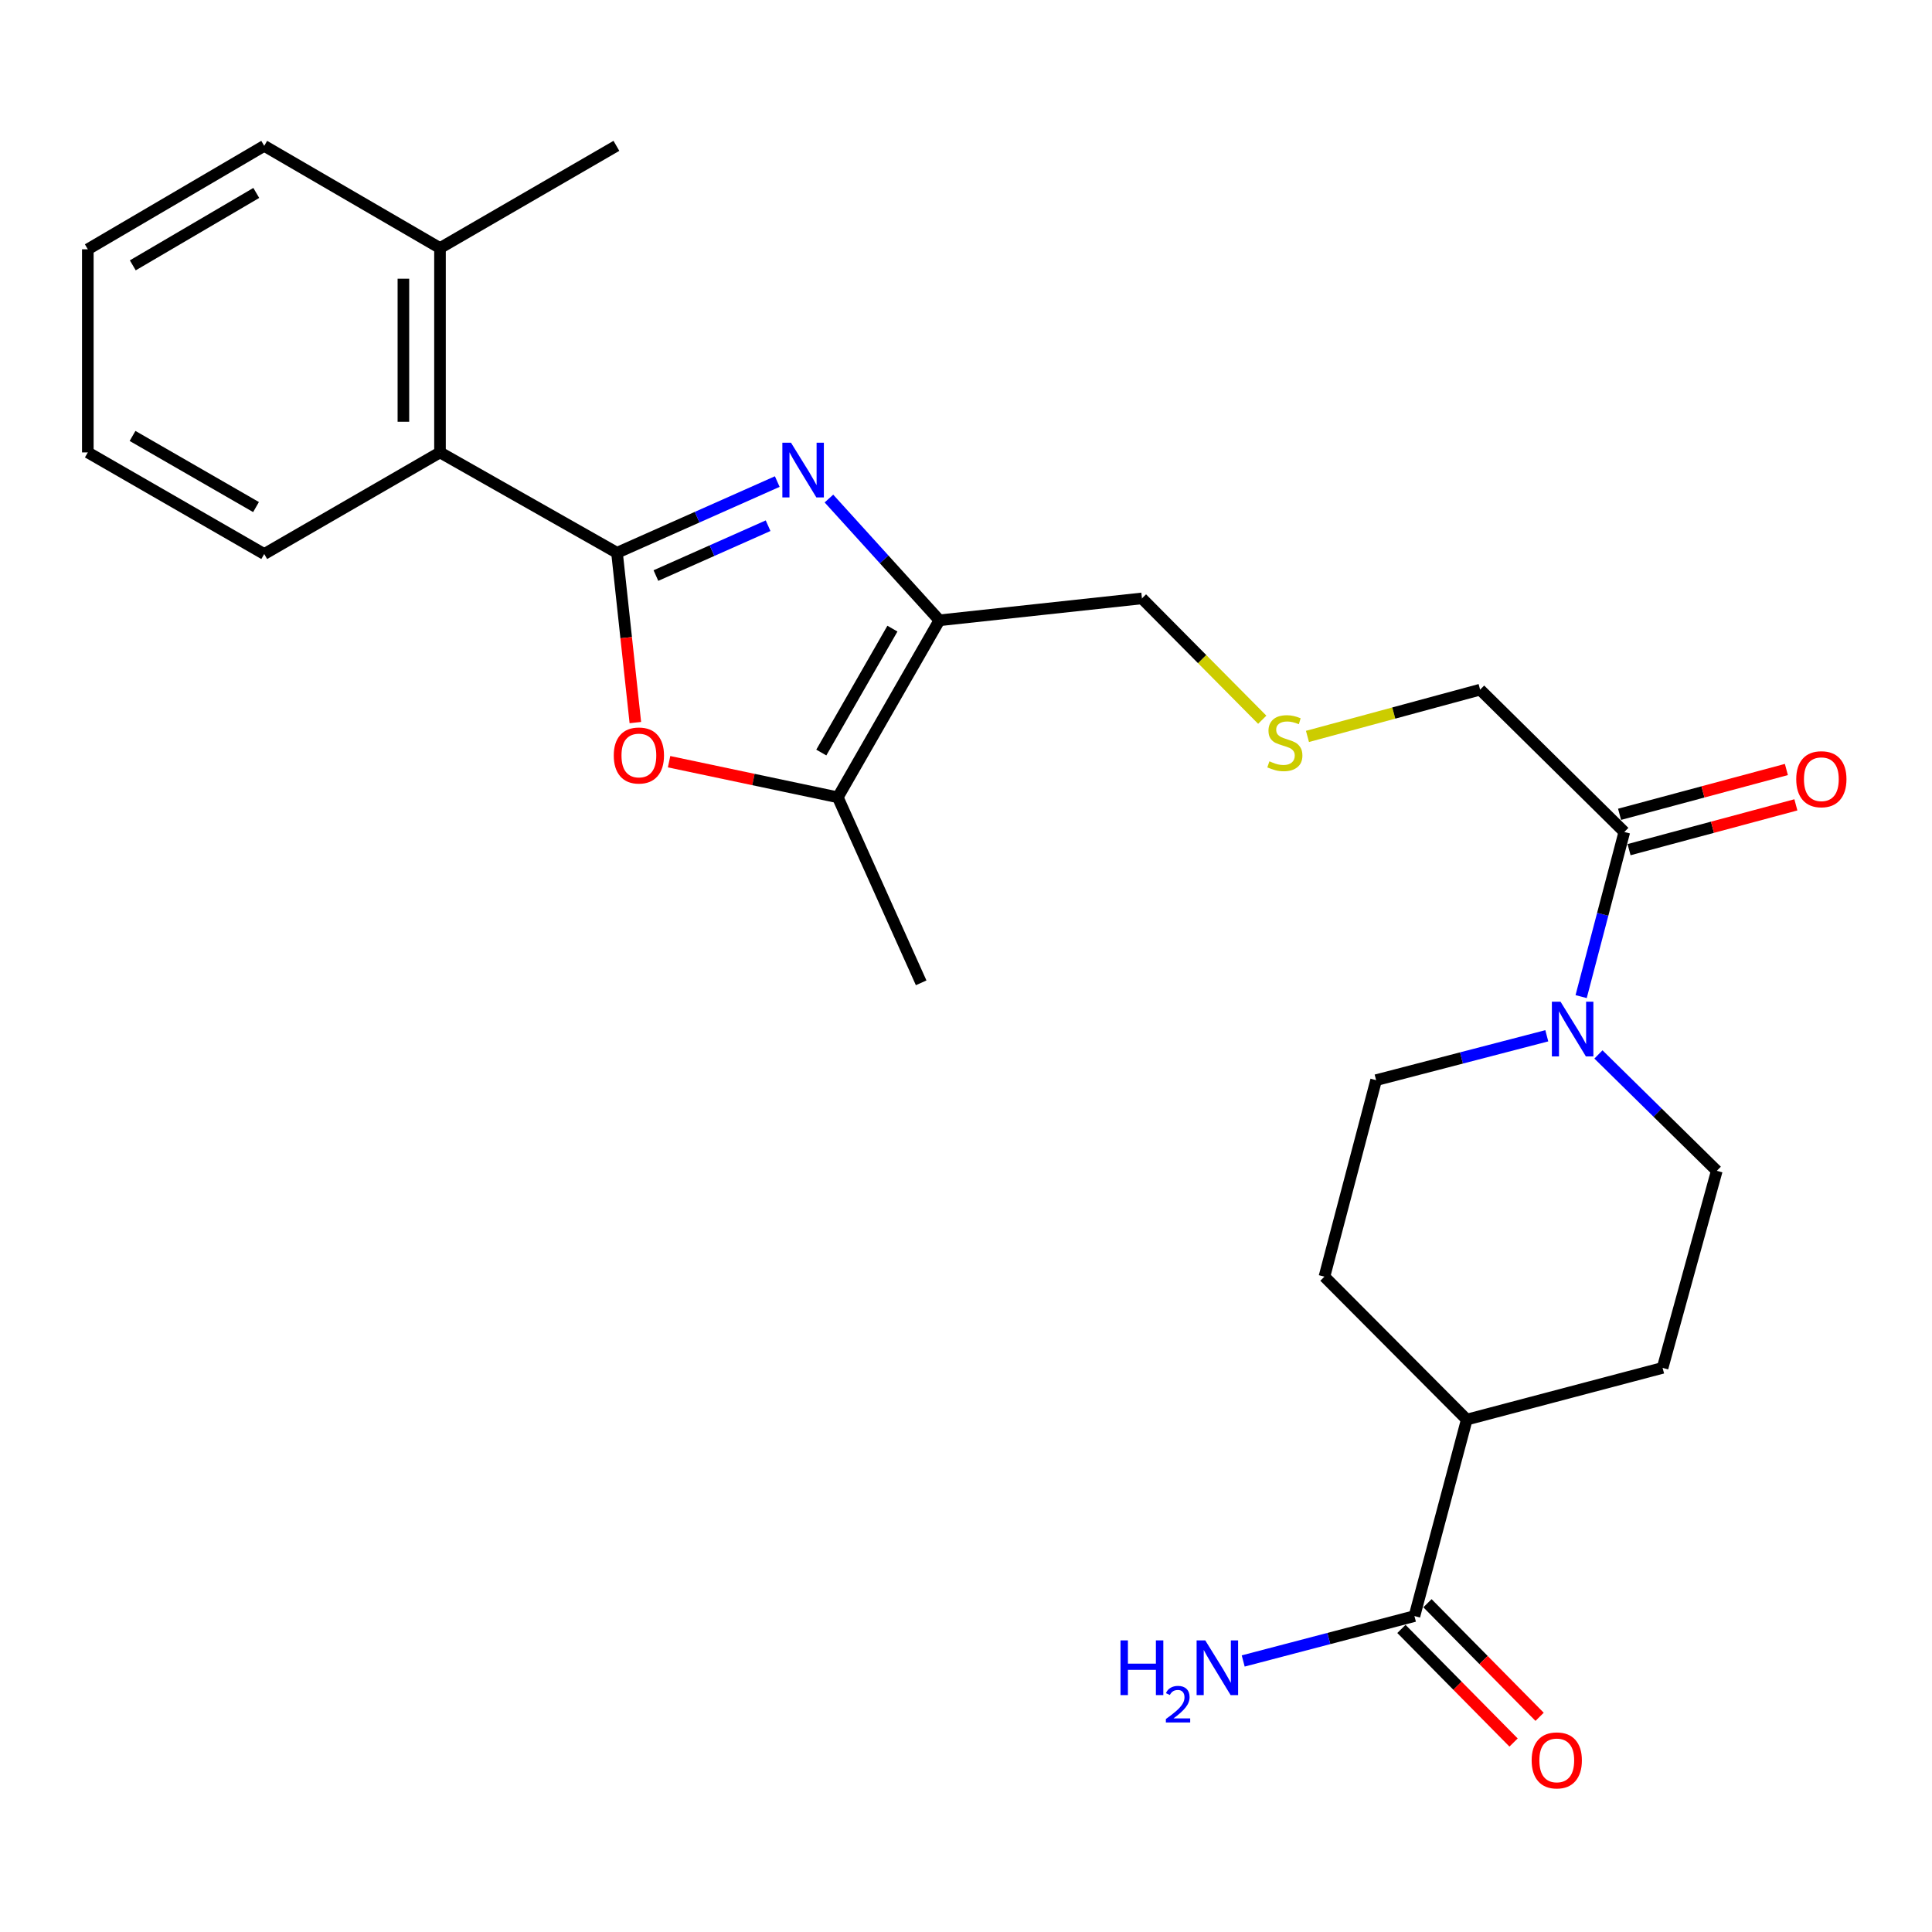 <?xml version='1.0' encoding='iso-8859-1'?>
<svg version='1.1' baseProfile='full'
              xmlns='http://www.w3.org/2000/svg'
                      xmlns:rdkit='http://www.rdkit.org/xml'
                      xmlns:xlink='http://www.w3.org/1999/xlink'
                  xml:space='preserve'
width='1000px' height='1000px' viewBox='0 0 1000 1000'>
<!-- END OF HEADER -->
<rect style='opacity:1.0;fill:#FFFFFF;stroke:none' width='1000' height='1000' x='0' y='0'> </rect>
<path class='bond-0' d='M 319.362,286.127 L 360.838,267.694' style='fill:none;fill-rule:evenodd;stroke:#000000;stroke-width:6px;stroke-linecap:butt;stroke-linejoin:miter;stroke-opacity:1' />
<path class='bond-0' d='M 360.838,267.694 L 402.313,249.26' style='fill:none;fill-rule:evenodd;stroke:#0000FF;stroke-width:6px;stroke-linecap:butt;stroke-linejoin:miter;stroke-opacity:1' />
<path class='bond-0' d='M 339.498,297.908 L 368.531,285.004' style='fill:none;fill-rule:evenodd;stroke:#000000;stroke-width:6px;stroke-linecap:butt;stroke-linejoin:miter;stroke-opacity:1' />
<path class='bond-0' d='M 368.531,285.004 L 397.564,272.101' style='fill:none;fill-rule:evenodd;stroke:#0000FF;stroke-width:6px;stroke-linecap:butt;stroke-linejoin:miter;stroke-opacity:1' />
<path class='bond-2' d='M 319.362,286.127 L 324.108,330.064' style='fill:none;fill-rule:evenodd;stroke:#000000;stroke-width:6px;stroke-linecap:butt;stroke-linejoin:miter;stroke-opacity:1' />
<path class='bond-2' d='M 324.108,330.064 L 328.854,374.001' style='fill:none;fill-rule:evenodd;stroke:#FF0000;stroke-width:6px;stroke-linecap:butt;stroke-linejoin:miter;stroke-opacity:1' />
<path class='bond-5' d='M 319.362,286.127 L 227.74,234.171' style='fill:none;fill-rule:evenodd;stroke:#000000;stroke-width:6px;stroke-linecap:butt;stroke-linejoin:miter;stroke-opacity:1' />
<path class='bond-1' d='M 429.053,258.046 L 457.642,289.557' style='fill:none;fill-rule:evenodd;stroke:#0000FF;stroke-width:6px;stroke-linecap:butt;stroke-linejoin:miter;stroke-opacity:1' />
<path class='bond-1' d='M 457.642,289.557 L 486.23,321.067' style='fill:none;fill-rule:evenodd;stroke:#000000;stroke-width:6px;stroke-linecap:butt;stroke-linejoin:miter;stroke-opacity:1' />
<path class='bond-18' d='M 486.23,321.067 L 591.07,309.733' style='fill:none;fill-rule:evenodd;stroke:#000000;stroke-width:6px;stroke-linecap:butt;stroke-linejoin:miter;stroke-opacity:1' />
<path class='bond-26' d='M 486.23,321.067 L 433.642,412.689' style='fill:none;fill-rule:evenodd;stroke:#000000;stroke-width:6px;stroke-linecap:butt;stroke-linejoin:miter;stroke-opacity:1' />
<path class='bond-26' d='M 461.913,325.38 L 425.101,389.516' style='fill:none;fill-rule:evenodd;stroke:#000000;stroke-width:6px;stroke-linecap:butt;stroke-linejoin:miter;stroke-opacity:1' />
<path class='bond-3' d='M 346.317,394.256 L 389.979,403.472' style='fill:none;fill-rule:evenodd;stroke:#FF0000;stroke-width:6px;stroke-linecap:butt;stroke-linejoin:miter;stroke-opacity:1' />
<path class='bond-3' d='M 389.979,403.472 L 433.642,412.689' style='fill:none;fill-rule:evenodd;stroke:#000000;stroke-width:6px;stroke-linecap:butt;stroke-linejoin:miter;stroke-opacity:1' />
<path class='bond-20' d='M 433.642,412.689 L 476.79,508.71' style='fill:none;fill-rule:evenodd;stroke:#000000;stroke-width:6px;stroke-linecap:butt;stroke-linejoin:miter;stroke-opacity:1' />
<path class='bond-4' d='M 818.394,515.845 L 829.568,473.238' style='fill:none;fill-rule:evenodd;stroke:#0000FF;stroke-width:6px;stroke-linecap:butt;stroke-linejoin:miter;stroke-opacity:1' />
<path class='bond-4' d='M 829.568,473.238 L 840.741,430.632' style='fill:none;fill-rule:evenodd;stroke:#000000;stroke-width:6px;stroke-linecap:butt;stroke-linejoin:miter;stroke-opacity:1' />
<path class='bond-9' d='M 827.346,545.775 L 857.975,575.895' style='fill:none;fill-rule:evenodd;stroke:#0000FF;stroke-width:6px;stroke-linecap:butt;stroke-linejoin:miter;stroke-opacity:1' />
<path class='bond-9' d='M 857.975,575.895 L 888.604,606.014' style='fill:none;fill-rule:evenodd;stroke:#000000;stroke-width:6px;stroke-linecap:butt;stroke-linejoin:miter;stroke-opacity:1' />
<path class='bond-10' d='M 800.622,536.117 L 756.449,547.602' style='fill:none;fill-rule:evenodd;stroke:#0000FF;stroke-width:6px;stroke-linecap:butt;stroke-linejoin:miter;stroke-opacity:1' />
<path class='bond-10' d='M 756.449,547.602 L 712.275,559.088' style='fill:none;fill-rule:evenodd;stroke:#000000;stroke-width:6px;stroke-linecap:butt;stroke-linejoin:miter;stroke-opacity:1' />
<path class='bond-13' d='M 227.74,234.171 L 227.74,128.394' style='fill:none;fill-rule:evenodd;stroke:#000000;stroke-width:6px;stroke-linecap:butt;stroke-linejoin:miter;stroke-opacity:1' />
<path class='bond-13' d='M 208.797,218.304 L 208.797,144.26' style='fill:none;fill-rule:evenodd;stroke:#000000;stroke-width:6px;stroke-linecap:butt;stroke-linejoin:miter;stroke-opacity:1' />
<path class='bond-21' d='M 227.74,234.171 L 136.761,286.759' style='fill:none;fill-rule:evenodd;stroke:#000000;stroke-width:6px;stroke-linecap:butt;stroke-linejoin:miter;stroke-opacity:1' />
<path class='bond-6' d='M 840.741,430.632 L 766.105,356.964' style='fill:none;fill-rule:evenodd;stroke:#000000;stroke-width:6px;stroke-linecap:butt;stroke-linejoin:miter;stroke-opacity:1' />
<path class='bond-11' d='M 843.198,439.78 L 886.372,428.183' style='fill:none;fill-rule:evenodd;stroke:#000000;stroke-width:6px;stroke-linecap:butt;stroke-linejoin:miter;stroke-opacity:1' />
<path class='bond-11' d='M 886.372,428.183 L 929.546,416.587' style='fill:none;fill-rule:evenodd;stroke:#FF0000;stroke-width:6px;stroke-linecap:butt;stroke-linejoin:miter;stroke-opacity:1' />
<path class='bond-11' d='M 838.284,421.485 L 881.458,409.888' style='fill:none;fill-rule:evenodd;stroke:#000000;stroke-width:6px;stroke-linecap:butt;stroke-linejoin:miter;stroke-opacity:1' />
<path class='bond-11' d='M 881.458,409.888 L 924.632,398.292' style='fill:none;fill-rule:evenodd;stroke:#FF0000;stroke-width:6px;stroke-linecap:butt;stroke-linejoin:miter;stroke-opacity:1' />
<path class='bond-7' d='M 732.113,836.479 L 759.202,734.775' style='fill:none;fill-rule:evenodd;stroke:#000000;stroke-width:6px;stroke-linecap:butt;stroke-linejoin:miter;stroke-opacity:1' />
<path class='bond-12' d='M 725.373,843.134 L 754.396,872.53' style='fill:none;fill-rule:evenodd;stroke:#000000;stroke-width:6px;stroke-linecap:butt;stroke-linejoin:miter;stroke-opacity:1' />
<path class='bond-12' d='M 754.396,872.53 L 783.419,901.926' style='fill:none;fill-rule:evenodd;stroke:#FF0000;stroke-width:6px;stroke-linecap:butt;stroke-linejoin:miter;stroke-opacity:1' />
<path class='bond-12' d='M 738.853,829.825 L 767.876,859.221' style='fill:none;fill-rule:evenodd;stroke:#000000;stroke-width:6px;stroke-linecap:butt;stroke-linejoin:miter;stroke-opacity:1' />
<path class='bond-12' d='M 767.876,859.221 L 796.899,888.617' style='fill:none;fill-rule:evenodd;stroke:#FF0000;stroke-width:6px;stroke-linecap:butt;stroke-linejoin:miter;stroke-opacity:1' />
<path class='bond-17' d='M 732.113,836.479 L 687.797,848.097' style='fill:none;fill-rule:evenodd;stroke:#000000;stroke-width:6px;stroke-linecap:butt;stroke-linejoin:miter;stroke-opacity:1' />
<path class='bond-17' d='M 687.797,848.097 L 643.48,859.714' style='fill:none;fill-rule:evenodd;stroke:#0000FF;stroke-width:6px;stroke-linecap:butt;stroke-linejoin:miter;stroke-opacity:1' />
<path class='bond-8' d='M 759.202,734.775 L 685.523,660.792' style='fill:none;fill-rule:evenodd;stroke:#000000;stroke-width:6px;stroke-linecap:butt;stroke-linejoin:miter;stroke-opacity:1' />
<path class='bond-28' d='M 759.202,734.775 L 860.558,708.013' style='fill:none;fill-rule:evenodd;stroke:#000000;stroke-width:6px;stroke-linecap:butt;stroke-linejoin:miter;stroke-opacity:1' />
<path class='bond-14' d='M 888.604,606.014 L 860.558,708.013' style='fill:none;fill-rule:evenodd;stroke:#000000;stroke-width:6px;stroke-linecap:butt;stroke-linejoin:miter;stroke-opacity:1' />
<path class='bond-15' d='M 712.275,559.088 L 685.523,660.792' style='fill:none;fill-rule:evenodd;stroke:#000000;stroke-width:6px;stroke-linecap:butt;stroke-linejoin:miter;stroke-opacity:1' />
<path class='bond-22' d='M 227.74,128.394 L 319.047,75.49' style='fill:none;fill-rule:evenodd;stroke:#000000;stroke-width:6px;stroke-linecap:butt;stroke-linejoin:miter;stroke-opacity:1' />
<path class='bond-23' d='M 227.74,128.394 L 136.761,75.49' style='fill:none;fill-rule:evenodd;stroke:#000000;stroke-width:6px;stroke-linecap:butt;stroke-linejoin:miter;stroke-opacity:1' />
<path class='bond-16' d='M 653.337,372.531 L 622.204,341.132' style='fill:none;fill-rule:evenodd;stroke:#CCCC00;stroke-width:6px;stroke-linecap:butt;stroke-linejoin:miter;stroke-opacity:1' />
<path class='bond-16' d='M 622.204,341.132 L 591.07,309.733' style='fill:none;fill-rule:evenodd;stroke:#000000;stroke-width:6px;stroke-linecap:butt;stroke-linejoin:miter;stroke-opacity:1' />
<path class='bond-19' d='M 676.741,381.169 L 721.423,369.067' style='fill:none;fill-rule:evenodd;stroke:#CCCC00;stroke-width:6px;stroke-linecap:butt;stroke-linejoin:miter;stroke-opacity:1' />
<path class='bond-19' d='M 721.423,369.067 L 766.105,356.964' style='fill:none;fill-rule:evenodd;stroke:#000000;stroke-width:6px;stroke-linecap:butt;stroke-linejoin:miter;stroke-opacity:1' />
<path class='bond-24' d='M 136.761,286.759 L 45.455,234.171' style='fill:none;fill-rule:evenodd;stroke:#000000;stroke-width:6px;stroke-linecap:butt;stroke-linejoin:miter;stroke-opacity:1' />
<path class='bond-24' d='M 132.519,262.455 L 68.605,225.644' style='fill:none;fill-rule:evenodd;stroke:#000000;stroke-width:6px;stroke-linecap:butt;stroke-linejoin:miter;stroke-opacity:1' />
<path class='bond-27' d='M 136.761,75.49 L 45.455,129.036' style='fill:none;fill-rule:evenodd;stroke:#000000;stroke-width:6px;stroke-linecap:butt;stroke-linejoin:miter;stroke-opacity:1' />
<path class='bond-27' d='M 132.648,99.862 L 68.733,137.345' style='fill:none;fill-rule:evenodd;stroke:#000000;stroke-width:6px;stroke-linecap:butt;stroke-linejoin:miter;stroke-opacity:1' />
<path class='bond-25' d='M 45.455,234.171 L 45.455,129.036' style='fill:none;fill-rule:evenodd;stroke:#000000;stroke-width:6px;stroke-linecap:butt;stroke-linejoin:miter;stroke-opacity:1' />
<path  class='atom-1' d='M 409.428 229.156
L 418.708 244.156
Q 419.628 245.636, 421.108 248.316
Q 422.588 250.996, 422.668 251.156
L 422.668 229.156
L 426.428 229.156
L 426.428 257.476
L 422.548 257.476
L 412.588 241.076
Q 411.428 239.156, 410.188 236.956
Q 408.988 234.756, 408.628 234.076
L 408.628 257.476
L 404.948 257.476
L 404.948 229.156
L 409.428 229.156
' fill='#0000FF'/>
<path  class='atom-3' d='M 317.686 391.037
Q 317.686 384.237, 321.046 380.437
Q 324.406 376.637, 330.686 376.637
Q 336.966 376.637, 340.326 380.437
Q 343.686 384.237, 343.686 391.037
Q 343.686 397.917, 340.286 401.837
Q 336.886 405.717, 330.686 405.717
Q 324.446 405.717, 321.046 401.837
Q 317.686 397.957, 317.686 391.037
M 330.686 402.517
Q 335.006 402.517, 337.326 399.637
Q 339.686 396.717, 339.686 391.037
Q 339.686 385.477, 337.326 382.677
Q 335.006 379.837, 330.686 379.837
Q 326.366 379.837, 324.006 382.637
Q 321.686 385.437, 321.686 391.037
Q 321.686 396.757, 324.006 399.637
Q 326.366 402.517, 330.686 402.517
' fill='#FF0000'/>
<path  class='atom-5' d='M 807.729 518.481
L 817.009 533.481
Q 817.929 534.961, 819.409 537.641
Q 820.889 540.321, 820.969 540.481
L 820.969 518.481
L 824.729 518.481
L 824.729 546.801
L 820.849 546.801
L 810.889 530.401
Q 809.729 528.481, 808.489 526.281
Q 807.289 524.081, 806.929 523.401
L 806.929 546.801
L 803.249 546.801
L 803.249 518.481
L 807.729 518.481
' fill='#0000FF'/>
<path  class='atom-12' d='M 929.729 403.318
Q 929.729 396.518, 933.089 392.718
Q 936.449 388.918, 942.729 388.918
Q 949.009 388.918, 952.369 392.718
Q 955.729 396.518, 955.729 403.318
Q 955.729 410.198, 952.329 414.118
Q 948.929 417.998, 942.729 417.998
Q 936.489 417.998, 933.089 414.118
Q 929.729 410.238, 929.729 403.318
M 942.729 414.798
Q 947.049 414.798, 949.369 411.918
Q 951.729 408.998, 951.729 403.318
Q 951.729 397.758, 949.369 394.958
Q 947.049 392.118, 942.729 392.118
Q 938.409 392.118, 936.049 394.918
Q 933.729 397.718, 933.729 403.318
Q 933.729 409.038, 936.049 411.918
Q 938.409 414.798, 942.729 414.798
' fill='#FF0000'/>
<path  class='atom-13' d='M 792.781 911.174
Q 792.781 904.374, 796.141 900.574
Q 799.501 896.774, 805.781 896.774
Q 812.061 896.774, 815.421 900.574
Q 818.781 904.374, 818.781 911.174
Q 818.781 918.054, 815.381 921.974
Q 811.981 925.854, 805.781 925.854
Q 799.541 925.854, 796.141 921.974
Q 792.781 918.094, 792.781 911.174
M 805.781 922.654
Q 810.101 922.654, 812.421 919.774
Q 814.781 916.854, 814.781 911.174
Q 814.781 905.614, 812.421 902.814
Q 810.101 899.974, 805.781 899.974
Q 801.461 899.974, 799.101 902.774
Q 796.781 905.574, 796.781 911.174
Q 796.781 916.894, 799.101 919.774
Q 801.461 922.654, 805.781 922.654
' fill='#FF0000'/>
<path  class='atom-17' d='M 657.043 394.057
Q 657.363 394.177, 658.683 394.737
Q 660.003 395.297, 661.443 395.657
Q 662.923 395.977, 664.363 395.977
Q 667.043 395.977, 668.603 394.697
Q 670.163 393.377, 670.163 391.097
Q 670.163 389.537, 669.363 388.577
Q 668.603 387.617, 667.403 387.097
Q 666.203 386.577, 664.203 385.977
Q 661.683 385.217, 660.163 384.497
Q 658.683 383.777, 657.603 382.257
Q 656.563 380.737, 656.563 378.177
Q 656.563 374.617, 658.963 372.417
Q 661.403 370.217, 666.203 370.217
Q 669.483 370.217, 673.203 371.777
L 672.283 374.857
Q 668.883 373.457, 666.323 373.457
Q 663.563 373.457, 662.043 374.617
Q 660.523 375.737, 660.563 377.697
Q 660.563 379.217, 661.323 380.137
Q 662.123 381.057, 663.243 381.577
Q 664.403 382.097, 666.323 382.697
Q 668.883 383.497, 670.403 384.297
Q 671.923 385.097, 673.003 386.737
Q 674.123 388.337, 674.123 391.097
Q 674.123 395.017, 671.483 397.137
Q 668.883 399.217, 664.523 399.217
Q 662.003 399.217, 660.083 398.657
Q 658.203 398.137, 655.963 397.217
L 657.043 394.057
' fill='#CCCC00'/>
<path  class='atom-18' d='M 579.971 849.061
L 583.811 849.061
L 583.811 861.101
L 598.291 861.101
L 598.291 849.061
L 602.131 849.061
L 602.131 877.381
L 598.291 877.381
L 598.291 864.301
L 583.811 864.301
L 583.811 877.381
L 579.971 877.381
L 579.971 849.061
' fill='#0000FF'/>
<path  class='atom-18' d='M 603.504 876.387
Q 604.19 874.618, 605.827 873.641
Q 607.464 872.638, 609.734 872.638
Q 612.559 872.638, 614.143 874.169
Q 615.727 875.701, 615.727 878.42
Q 615.727 881.192, 613.668 883.779
Q 611.635 886.366, 607.411 889.429
L 616.044 889.429
L 616.044 891.541
L 603.451 891.541
L 603.451 889.772
Q 606.936 887.29, 608.995 885.442
Q 611.081 883.594, 612.084 881.931
Q 613.087 880.268, 613.087 878.552
Q 613.087 876.757, 612.189 875.753
Q 611.292 874.75, 609.734 874.75
Q 608.229 874.75, 607.226 875.357
Q 606.223 875.965, 605.51 877.311
L 603.504 876.387
' fill='#0000FF'/>
<path  class='atom-18' d='M 623.844 849.061
L 633.124 864.061
Q 634.044 865.541, 635.524 868.221
Q 637.004 870.901, 637.084 871.061
L 637.084 849.061
L 640.844 849.061
L 640.844 877.381
L 636.964 877.381
L 627.004 860.981
Q 625.844 859.061, 624.604 856.861
Q 623.404 854.661, 623.044 853.981
L 623.044 877.381
L 619.364 877.381
L 619.364 849.061
L 623.844 849.061
' fill='#0000FF'/>
</svg>
